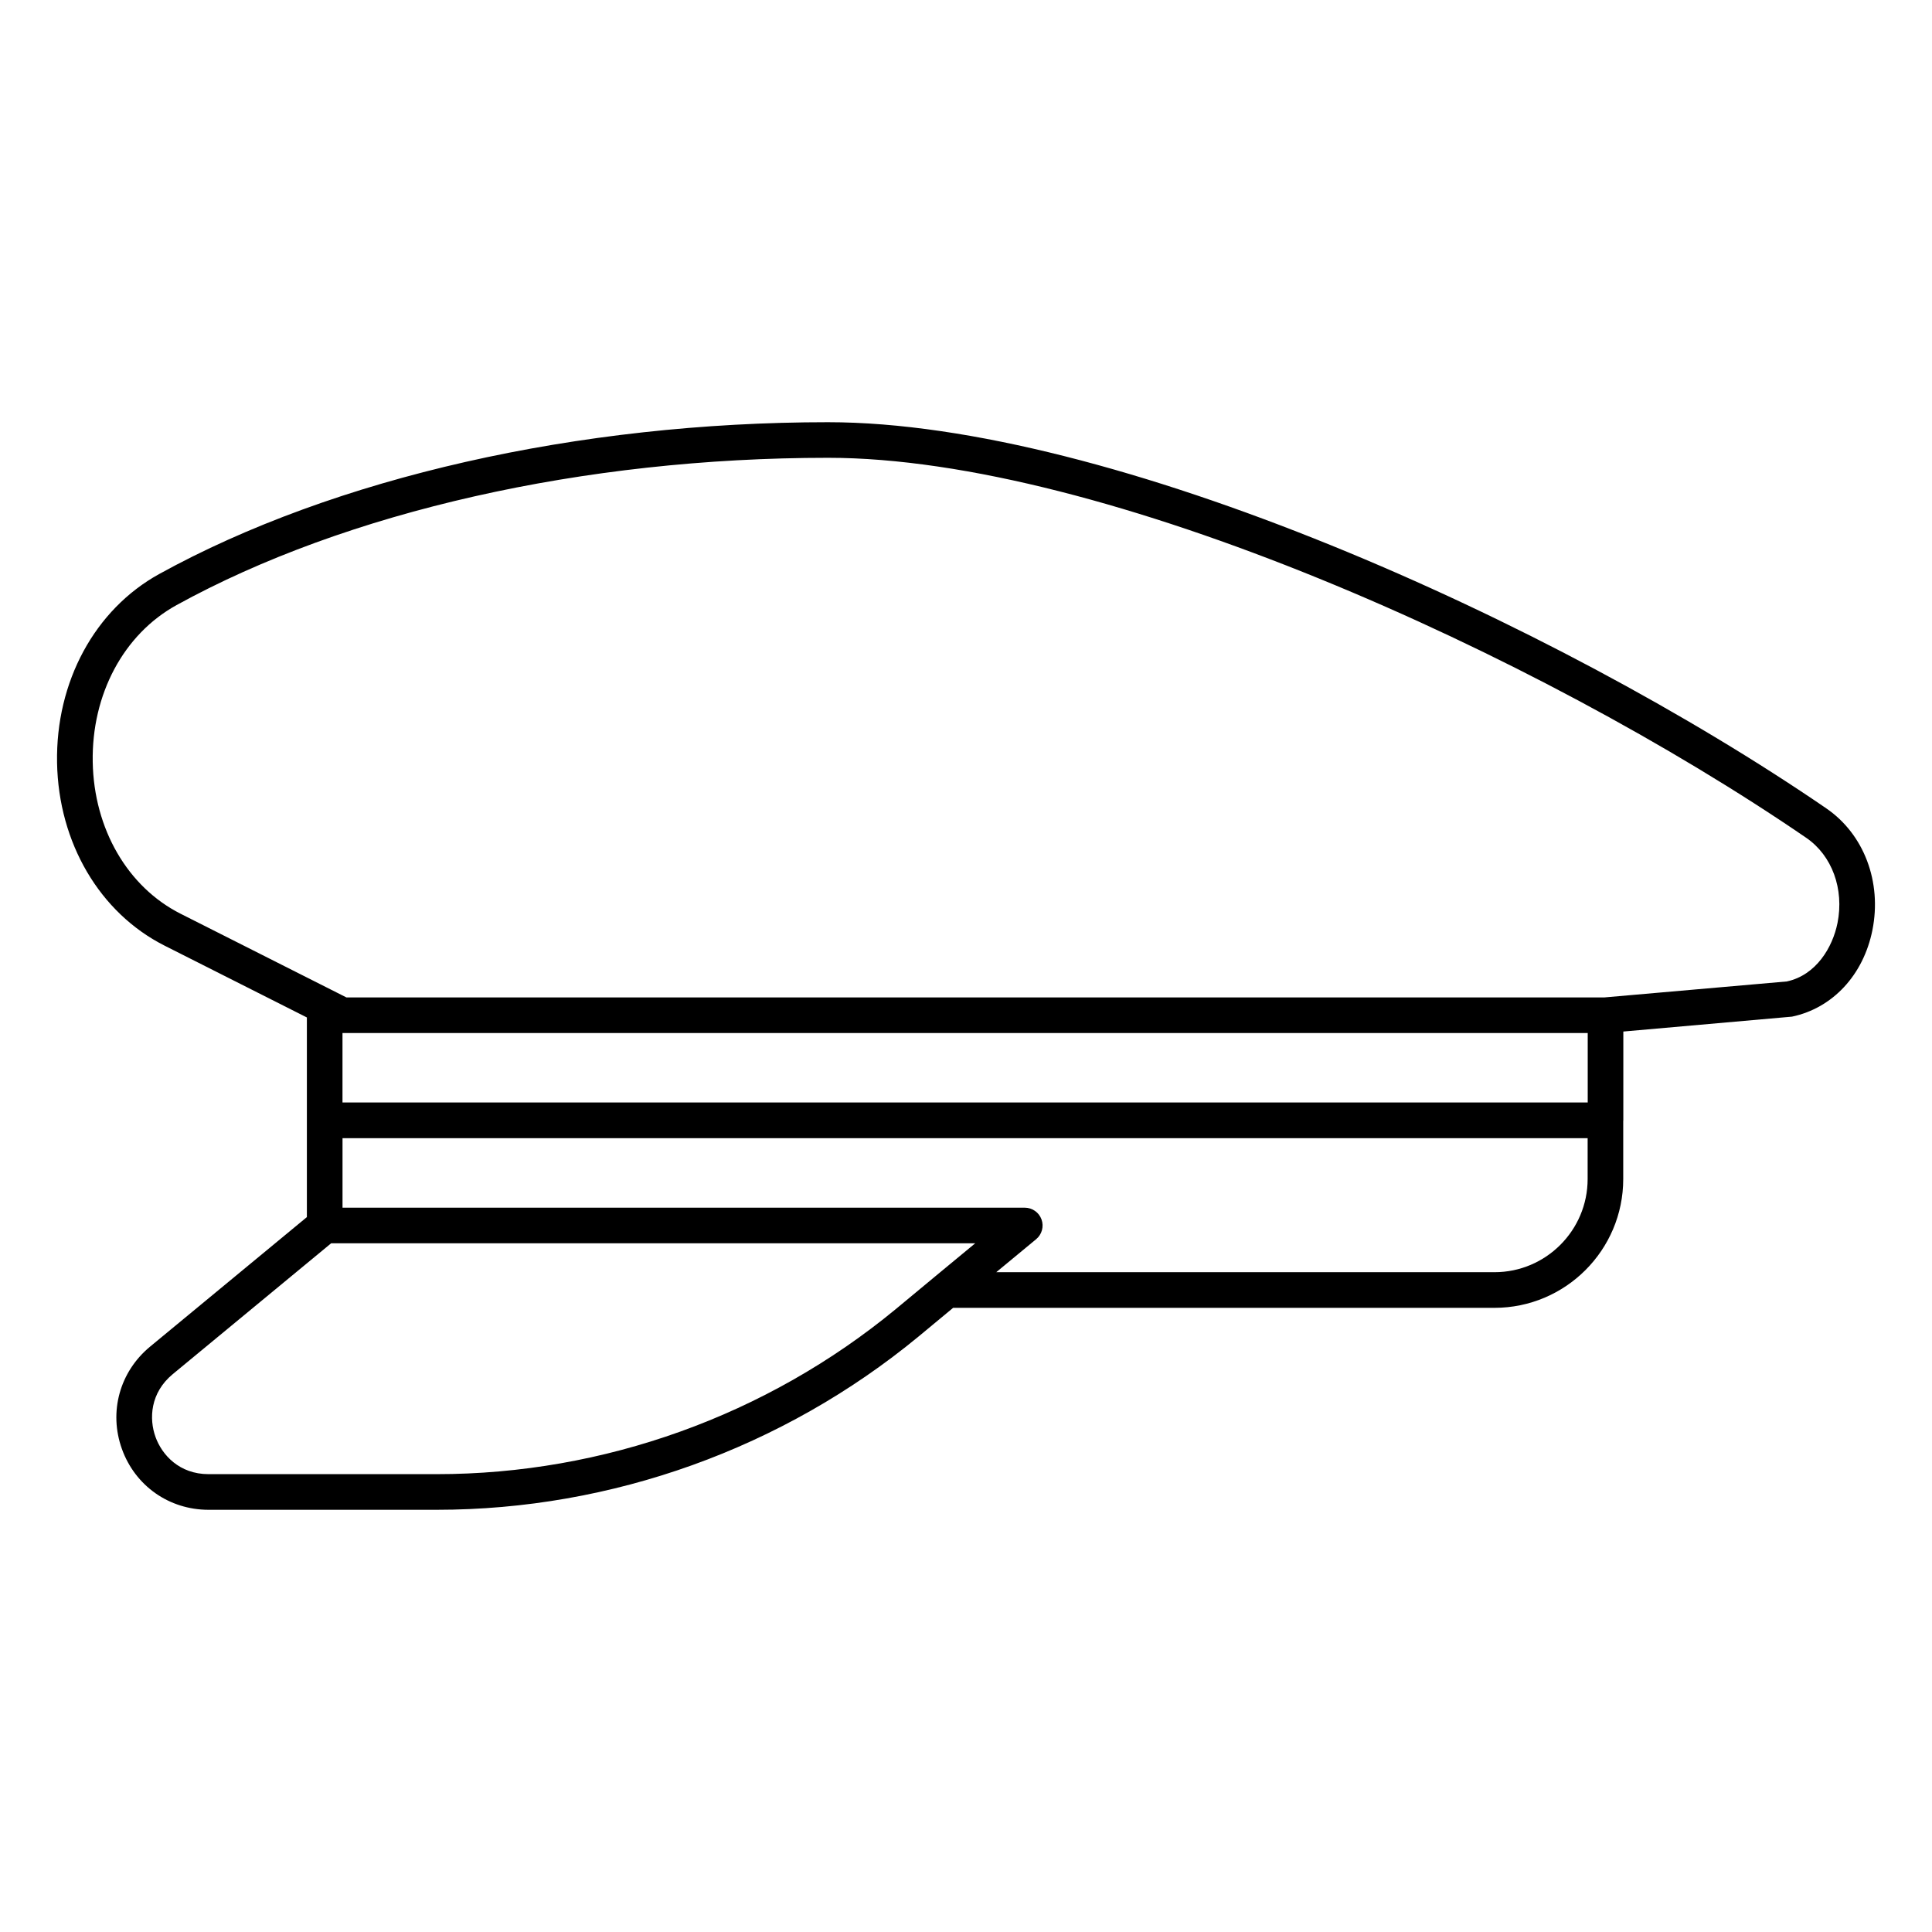 <?xml version="1.0" encoding="UTF-8"?>
<!-- Uploaded to: SVG Find, www.svgrepo.com, Generator: SVG Find Mixer Tools -->
<svg fill="#000000" width="800px" height="800px" version="1.1" viewBox="144 144 512 512" xmlns="http://www.w3.org/2000/svg">
 <path d="m628.01 358.24c-72.418-49.617-189.75-102.35-264.57-102.35-66.227 0-130.82 14.652-177.21 40.207-17.109 9.418-27.492 28.582-27.109 50.031 0.383 21.227 11.309 39.805 28.504 48.484l37.699 19.023v52.91l-41.551 34.324c-8.062 6.664-10.992 17.312-7.465 27.121 3.519 9.793 12.531 16.121 22.953 16.121h60.445c46.434 0 91.773-16.289 127.67-45.879l9.211-7.641h143.46c18.82 0 34.125-15.312 34.125-34.133v-15.438c0-0.039 0.023-0.074 0.023-0.113l0.004-23.539 44.703-3.949c10.77-2.262 18.934-11.047 21.309-22.945 2.543-12.762-2.246-25.406-12.207-32.234zm-236.13 123.98c-0.004 0-0.004 0.004-0.008 0.008l-10.508 8.719c-34.195 28.191-77.398 43.719-121.65 43.719h-60.445c-7.758 0-12.355-5.106-14.066-9.879-1.723-4.789-1.422-11.668 4.59-16.637l41.961-34.664h170.69zm172.86-25.766c0 13.613-11.078 24.691-24.684 24.691h-132.04l10.562-8.734c1.539-1.27 2.113-3.367 1.438-5.242s-2.453-3.121-4.445-3.121h-180.8v-18.426h329.97zm0.023-20.281h-330v-18.41h330zm66.188-47.547c-1.277 6.367-5.613 13.793-13.43 15.469l-48.277 4.227h-333.45l-43.906-22.156c-14.066-7.09-23-22.5-23.316-40.215-0.324-17.934 8.188-33.863 22.211-41.59 45.051-24.809 107.98-39.039 172.66-39.039 72.918 0 187.98 51.891 259.23 100.71 6.836 4.684 10.082 13.551 8.281 22.598z"/>
</svg>